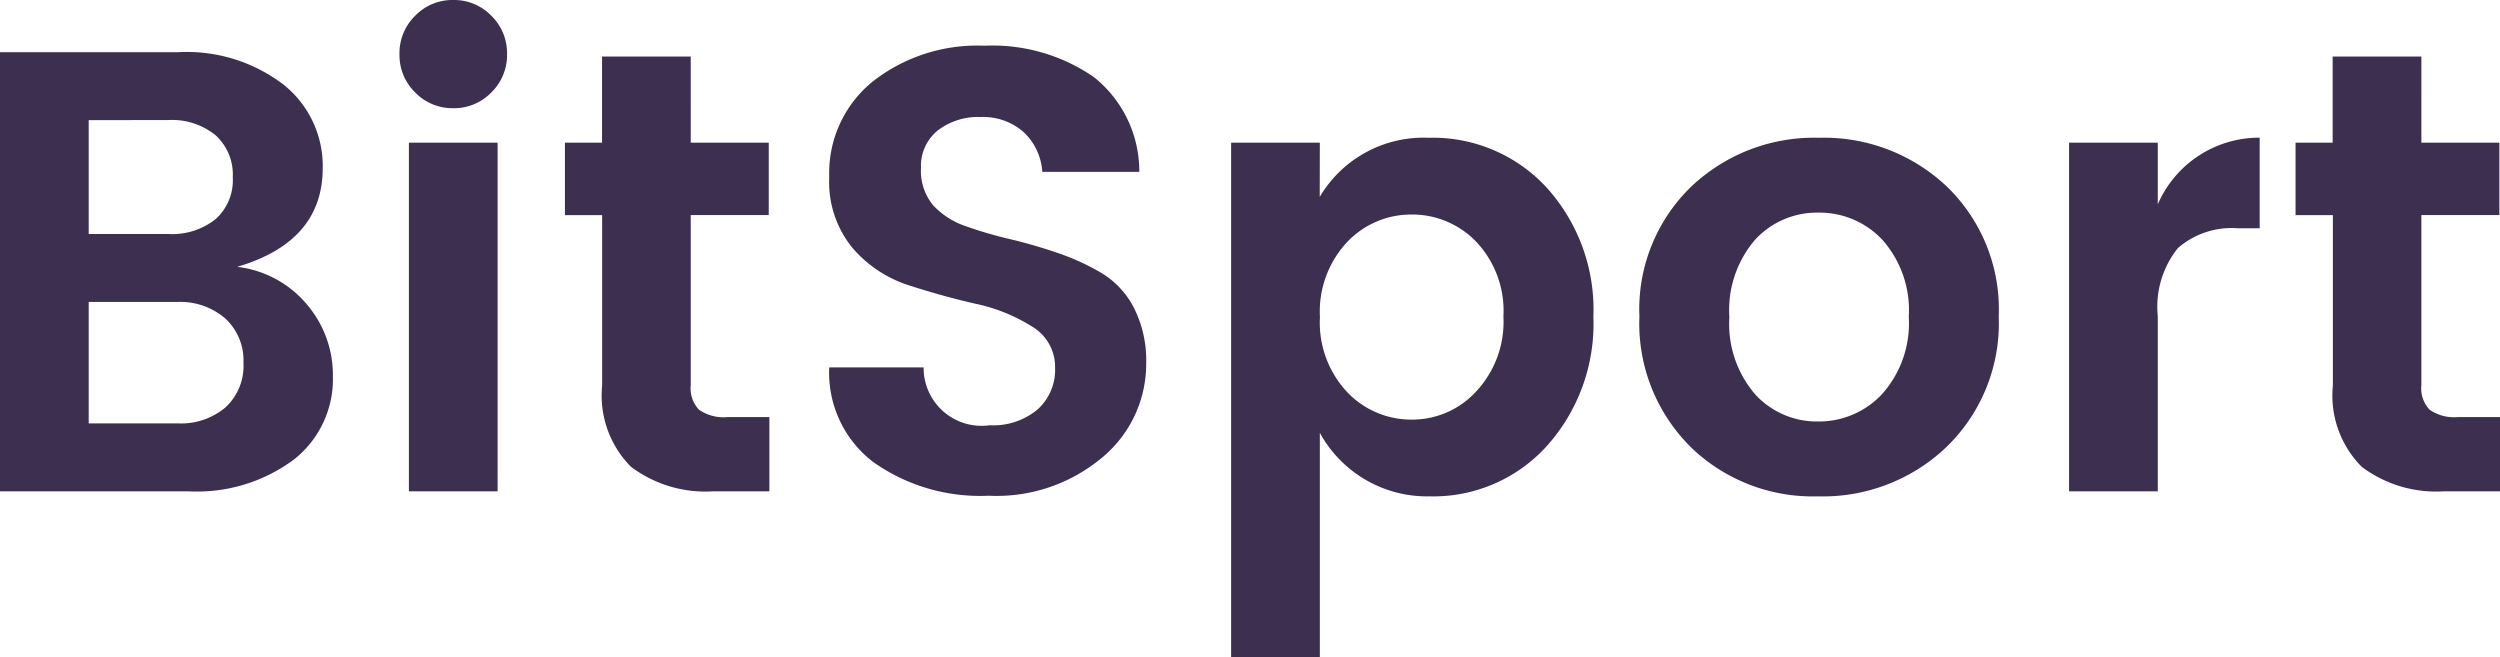 <svg xmlns="http://www.w3.org/2000/svg" width="95.376" height="25.08" viewBox="0 0 95.376 25.08">
  <path id="BitSport" d="M1.8-16.752H8.592A6.067,6.067,0,0,1,12.636-15.5a3.969,3.969,0,0,1,1.476,3.168q0,2.808-3.264,3.768A4.094,4.094,0,0,1,13.5-7.14a4.151,4.151,0,0,1,1,2.748,3.9,3.9,0,0,1-1.488,3.18A6.2,6.2,0,0,1,8.976,0H1.8ZM5.184-14.16v4.344H8.232a2.661,2.661,0,0,0,1.788-.564,1.985,1.985,0,0,0,.66-1.6,2.021,2.021,0,0,0-.66-1.608,2.625,2.625,0,0,0-1.788-.576Zm0,11.568H8.592A2.616,2.616,0,0,0,10.4-3.2,2.154,2.154,0,0,0,11.088-4.9a2.173,2.173,0,0,0-.7-1.7,2.629,2.629,0,0,0-1.824-.624H5.184ZM21.144-16.68a1.992,1.992,0,0,1-.6,1.464,1.978,1.978,0,0,1-1.452.6,1.978,1.978,0,0,1-1.452-.6,1.992,1.992,0,0,1-.6-1.464,1.992,1.992,0,0,1,.6-1.464,1.978,1.978,0,0,1,1.452-.6,1.978,1.978,0,0,1,1.452.6A1.992,1.992,0,0,1,21.144-16.68ZM17.4,0V-13.3h3.384V0ZM29.544-2.832h1.608V0H29.016a4.727,4.727,0,0,1-3.144-.936,3.857,3.857,0,0,1-1.1-3.1v-6.5H23.352V-13.3h1.416v-3.288h3.384V-13.3h2.976v2.76H28.152v6.5a1.181,1.181,0,0,0,.312.924A1.638,1.638,0,0,0,29.544-2.832ZM39.216-14.28a2.527,2.527,0,0,0-1.644.516,1.738,1.738,0,0,0-.636,1.428,2.048,2.048,0,0,0,.468,1.428,3,3,0,0,0,1.236.792,15.62,15.62,0,0,0,1.68.492q.912.216,1.824.528a8.961,8.961,0,0,1,1.68.768A3.326,3.326,0,0,1,45.06-7a4.455,4.455,0,0,1,.468,2.124A4.633,4.633,0,0,1,43.884-1.32,6.261,6.261,0,0,1,39.516.168a7.059,7.059,0,0,1-4.4-1.284,4.283,4.283,0,0,1-1.68-3.612h3.6a2.212,2.212,0,0,0,2.52,2.208,2.639,2.639,0,0,0,1.824-.6,2.035,2.035,0,0,0,.672-1.6,1.785,1.785,0,0,0-.888-1.572,6.635,6.635,0,0,0-2.148-.864q-1.26-.288-2.532-.7a4.732,4.732,0,0,1-2.16-1.428,3.965,3.965,0,0,1-.888-2.7,4.492,4.492,0,0,1,1.656-3.648,6.468,6.468,0,0,1,4.26-1.368A6.809,6.809,0,0,1,43.536-15.8a4.589,4.589,0,0,1,1.728,3.612h-3.7a2.275,2.275,0,0,0-.72-1.524A2.341,2.341,0,0,0,39.216-14.28ZM58.1-3.792a3.892,3.892,0,0,0,1.056-2.88,3.834,3.834,0,0,0-1.044-2.856,3.385,3.385,0,0,0-2.46-1.032A3.365,3.365,0,0,0,53.2-9.516a3.876,3.876,0,0,0-1.044,2.868A3.876,3.876,0,0,0,53.2-3.78a3.365,3.365,0,0,0,2.46,1.044A3.308,3.308,0,0,0,58.1-3.792Zm-5.952-7.44A4.6,4.6,0,0,1,56.3-13.488a5.9,5.9,0,0,1,4.512,1.908,6.933,6.933,0,0,1,1.776,4.92,6.977,6.977,0,0,1-1.776,4.932A5.837,5.837,0,0,1,56.34.192a4.665,4.665,0,0,1-4.188-2.424V6.336H48.768V-13.3h3.384ZM71.16-2.664A3.287,3.287,0,0,0,73.6-3.708a4.048,4.048,0,0,0,1.02-2.952A4.034,4.034,0,0,0,73.608-9.6a3.28,3.28,0,0,0-2.436-1.032A3.2,3.2,0,0,0,68.76-9.6a4.112,4.112,0,0,0-.984,2.952A4.112,4.112,0,0,0,68.76-3.7,3.19,3.19,0,0,0,71.16-2.664Zm-4.872.96a6.628,6.628,0,0,1-1.944-4.968,6.507,6.507,0,0,1,1.968-4.944A6.812,6.812,0,0,1,71.2-13.488a6.812,6.812,0,0,1,4.884,1.872,6.507,6.507,0,0,1,1.968,4.944A6.565,6.565,0,0,1,76.068-1.7,6.821,6.821,0,0,1,71.16.192,6.7,6.7,0,0,1,66.288-1.7ZM84.12-13.3v2.352a4.217,4.217,0,0,1,3.888-2.544v3.456h-.84a3.124,3.124,0,0,0-2.28.756,3.579,3.579,0,0,0-.768,2.6V0H80.736V-13.3ZM95.568-2.832h1.608V0H95.04A4.727,4.727,0,0,1,91.9-.936a3.857,3.857,0,0,1-1.1-3.1v-6.5H89.376V-13.3h1.416v-3.288h3.384V-13.3h2.976v2.76H94.176v6.5a1.181,1.181,0,0,0,.312.924A1.638,1.638,0,0,0,95.568-2.832Z" transform="translate(-1.8 18.744)" fill="#3d2f50"/>
</svg>
